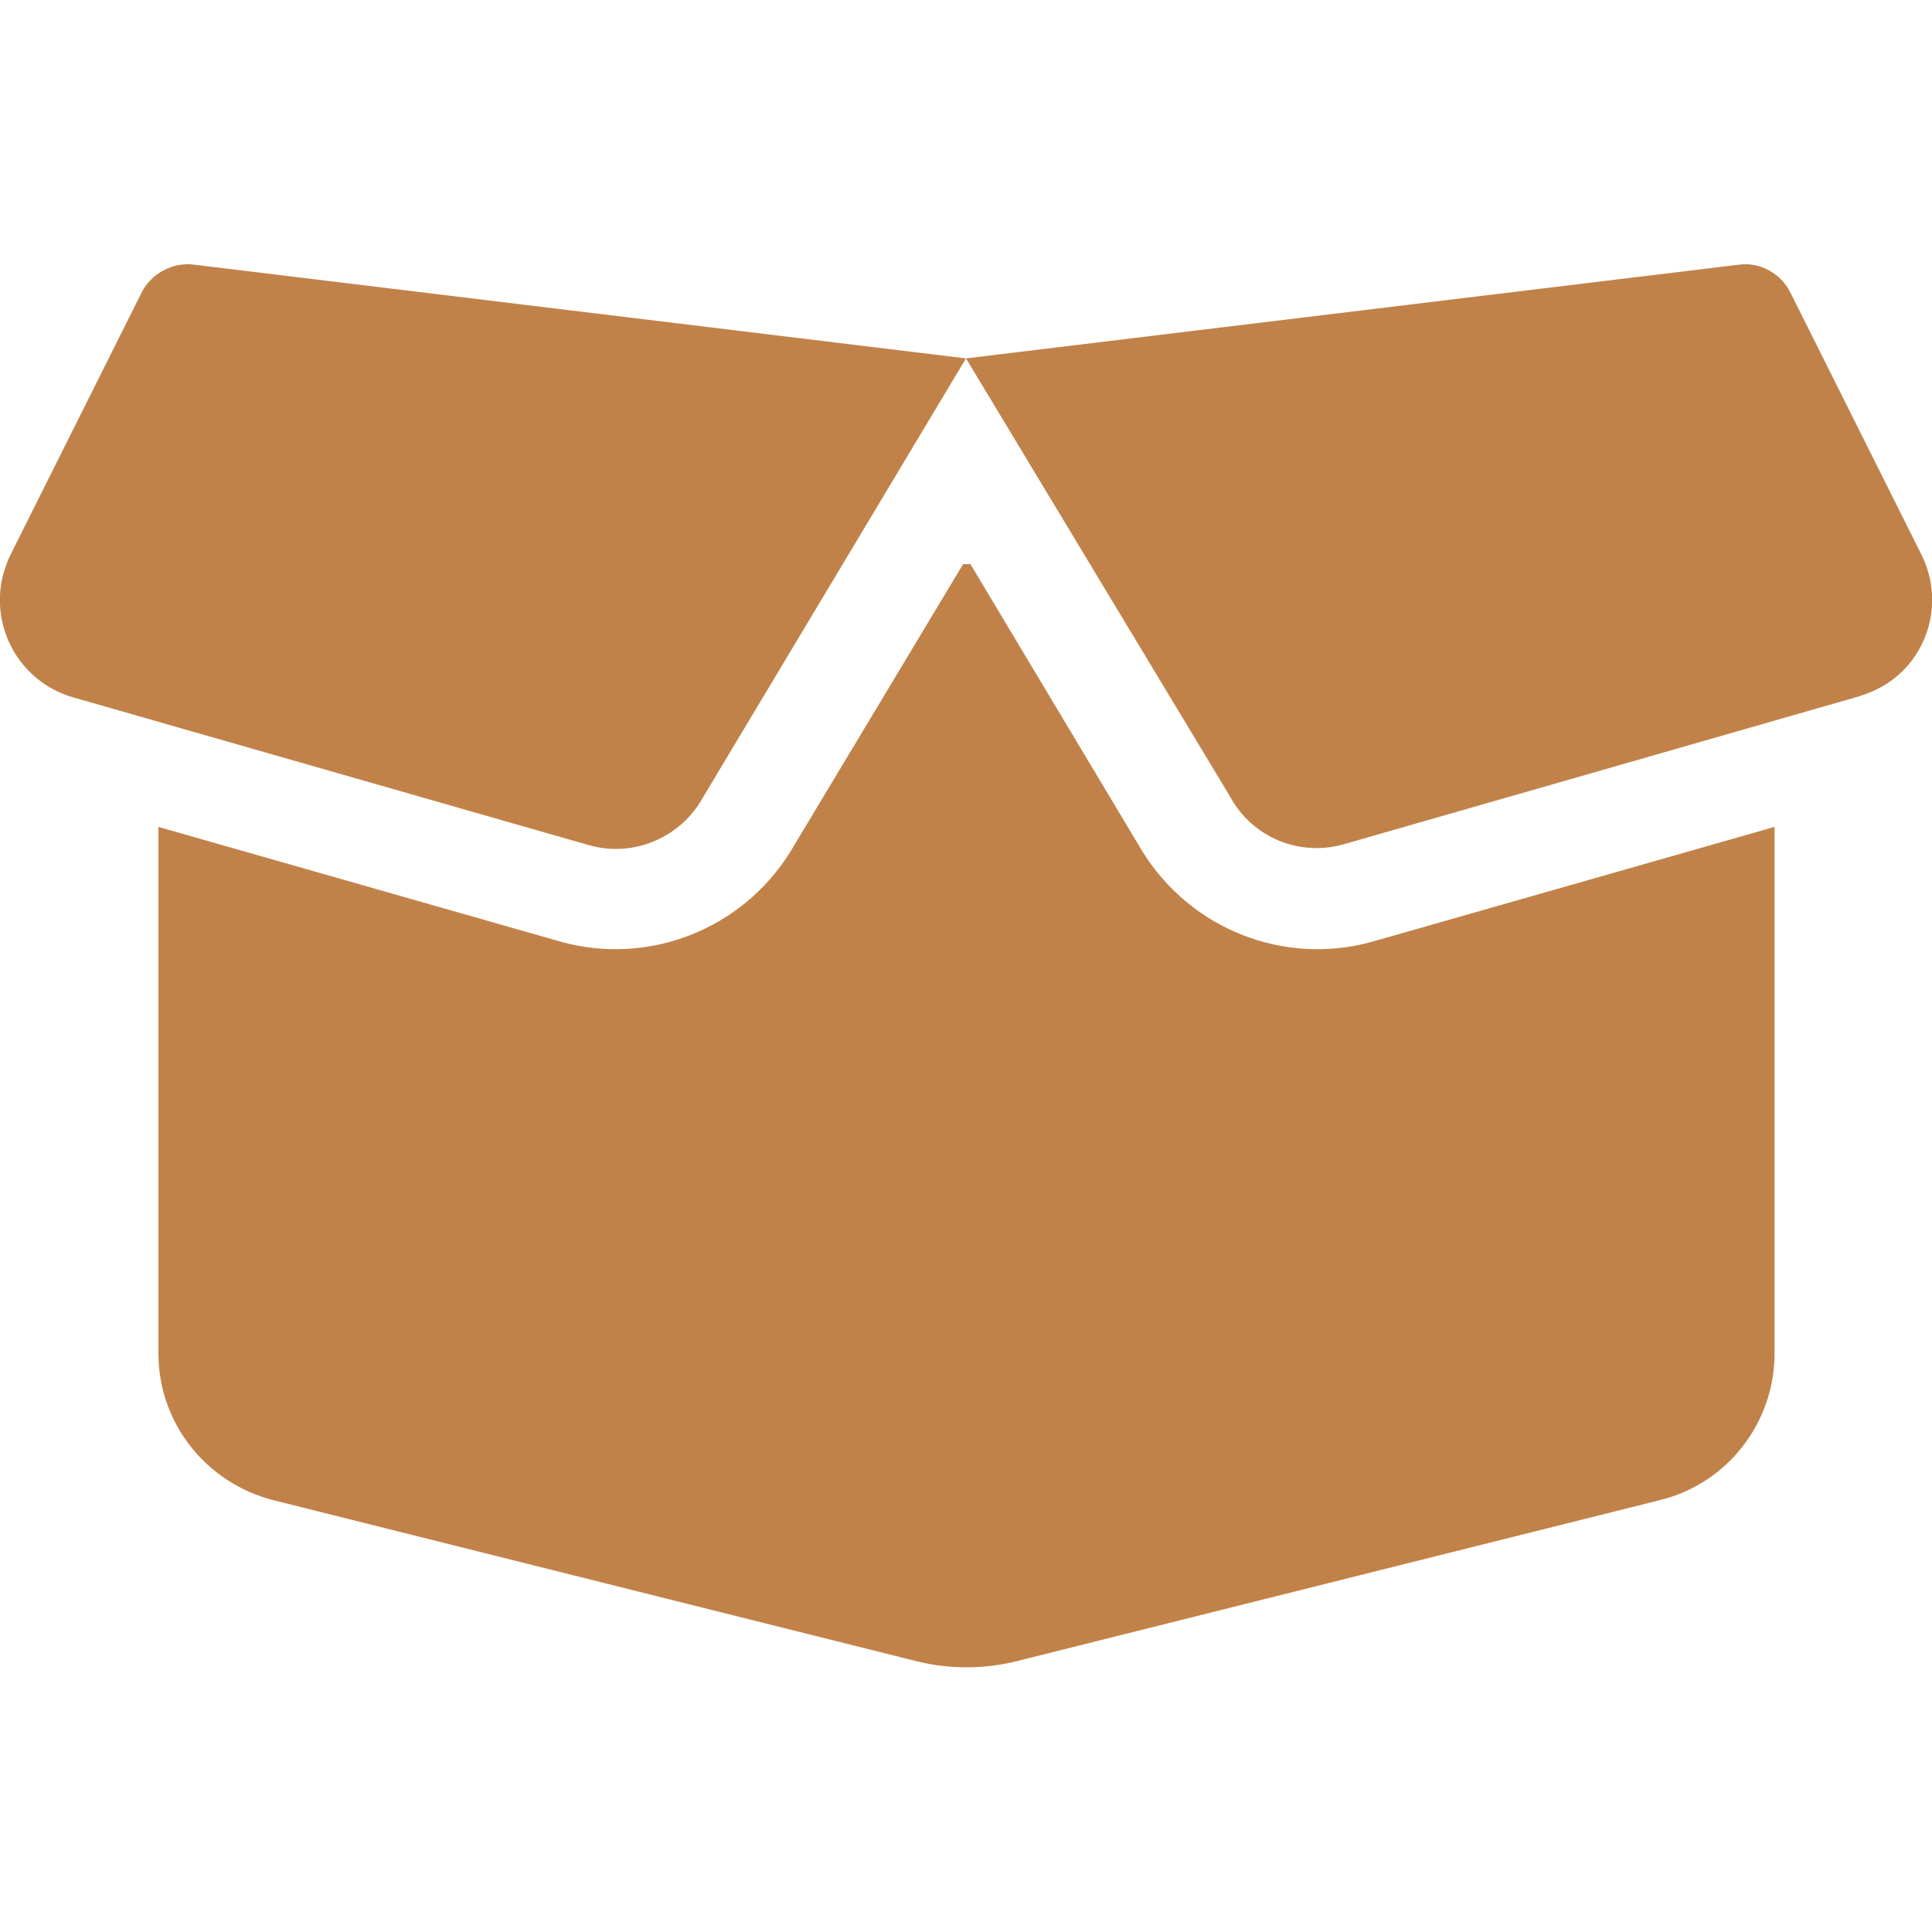 <?xml version="1.0" encoding="utf-8"?>
<!-- Generator: Adobe Illustrator 27.2.0, SVG Export Plug-In . SVG Version: 6.00 Build 0)  -->
<svg version="1.1" id="Layer_1" xmlns="http://www.w3.org/2000/svg" xmlns:xlink="http://www.w3.org/1999/xlink" x="0px" y="0px"
	 viewBox="0 0 200 200" style="enable-background:new 0 0 200 200;" xml:space="preserve">
<style type="text/css">
	.st0{fill:#C18249;}
</style>
<path id="box-open" class="st0" d="M20.1,27.4l79.9,9.7l80-9.7c2.2-0.3,4.3,0.9,5.3,2.8l13.6,27.2c2.6,5.2,0.5,11.5-4.7,14
	c-0.6,0.3-1.2,0.5-1.8,0.7l-53.3,15.3c-4.6,1.3-9.5-0.7-11.8-5L100,37.1L72.8,82.5c-2.3,4.2-7.2,6.3-11.8,5L7.6,72.2
	c-5.6-1.6-8.8-7.4-7.2-13c0.2-0.6,0.4-1.2,0.7-1.8l13.6-27.2C15.7,28.3,17.9,27.1,20.1,27.4z M100.4,58.3l17.9,29.9
	c5,8,14.6,11.8,23.7,9.3l41.7-11.9v54.5c0,7.2-4.9,13.5-11.9,15.2L105.1,172c-3.3,0.8-6.8,0.8-10.1,0l-66.7-16.7
	c-7-1.8-11.9-8-11.9-15.2V85.6l41.7,11.9c9.1,2.5,18.7-1.3,23.7-9.3l17.9-29.8H100.4z"/>
</svg>
